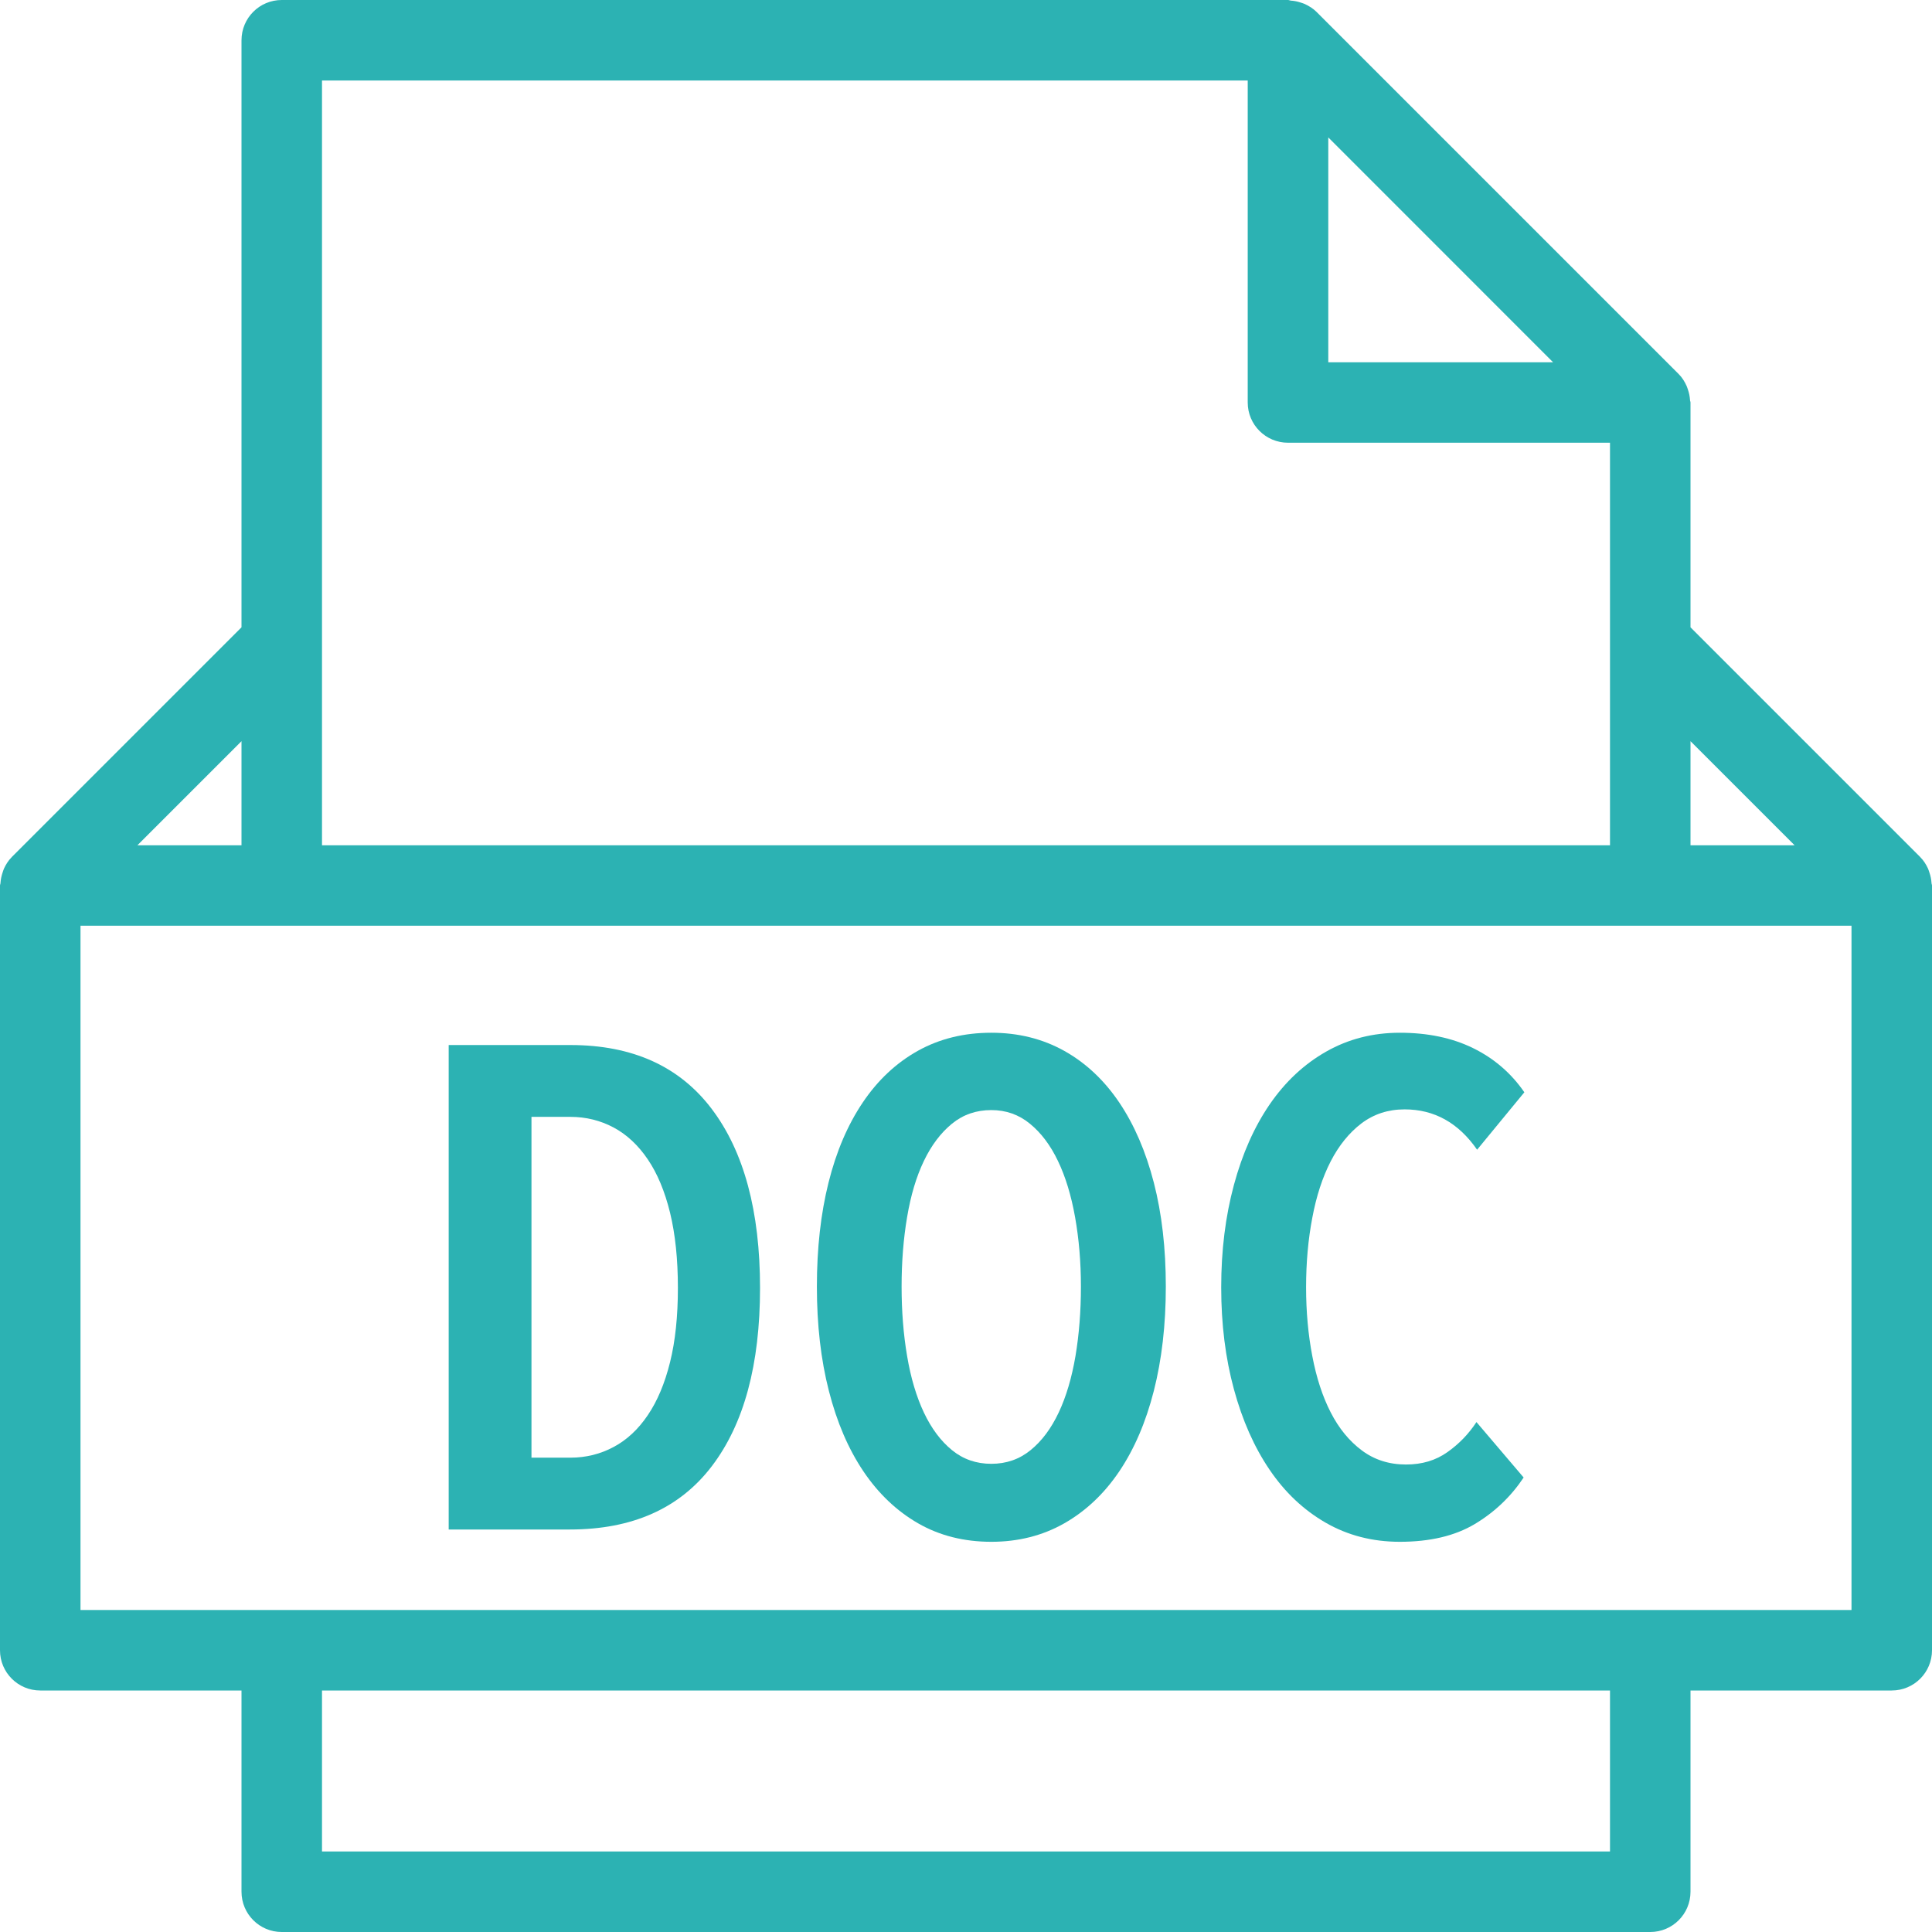 <svg width="33" height="33" viewBox="0 0 33 33" fill="none" xmlns="http://www.w3.org/2000/svg">
<g clip-path="url(#clip0_195_9991)">
<path d="M32.992 15.084C32.988 15.021 32.976 14.961 32.955 14.901C32.947 14.879 32.942 14.858 32.932 14.836C32.899 14.765 32.858 14.699 32.801 14.642C32.8 14.64 32.799 14.64 32.798 14.638L28.875 10.715V6.875C28.875 6.861 28.867 6.848 28.867 6.833C28.863 6.772 28.851 6.713 28.831 6.655C28.823 6.633 28.818 6.612 28.808 6.591C28.775 6.518 28.733 6.449 28.674 6.39L22.486 0.202C22.428 0.144 22.358 0.102 22.286 0.068C22.264 0.058 22.241 0.052 22.218 0.044C22.162 0.025 22.105 0.014 22.047 0.01C22.03 0.008 22.016 0 22 0H4.812C4.432 0 4.125 0.308 4.125 0.688V10.715L0.202 14.638C0.201 14.64 0.201 14.64 0.199 14.642C0.142 14.699 0.101 14.765 0.068 14.836C0.058 14.857 0.053 14.879 0.045 14.901C0.025 14.96 0.012 15.021 0.008 15.084C0.008 15.098 0 15.111 0 15.125V28.188C0 28.567 0.307 28.875 0.688 28.875H4.125V32.312C4.125 32.692 4.432 33 4.812 33H28.188C28.568 33 28.875 32.692 28.875 32.312V28.875H32.312C32.693 28.875 33 28.567 33 28.188V15.125C33 15.111 32.992 15.098 32.992 15.084ZM30.653 14.438H28.875V12.66L30.653 14.438ZM26.528 6.188H22.688V2.347L26.528 6.188ZM5.5 1.375H21.312V6.875C21.312 7.255 21.62 7.562 22 7.562H27.5V11V14.438H5.5V11V1.375ZM4.125 12.66V14.438H2.347L4.125 12.66ZM27.5 31.625H5.5V28.875H27.5V31.625ZM31.625 27.5H1.375V15.812H4.812H28.188H31.625V27.5Z" fill="#2CB2B3"/>
<path d="M9.744 17.85H7.664V26.125H9.733C10.8 26.125 11.609 25.765 12.158 25.044C12.708 24.323 12.982 23.308 12.982 21.999C12.982 20.69 12.708 19.671 12.158 18.943C11.608 18.215 10.804 17.85 9.744 17.85ZM11.445 23.267C11.355 23.63 11.228 23.932 11.064 24.173C10.901 24.415 10.706 24.596 10.48 24.716C10.254 24.837 10.008 24.898 9.744 24.898H9.078V19.077H9.744C10.008 19.077 10.254 19.138 10.48 19.258C10.706 19.379 10.901 19.561 11.064 19.802C11.228 20.043 11.355 20.347 11.445 20.714C11.534 21.08 11.579 21.508 11.579 21.999C11.579 22.483 11.535 22.905 11.445 23.267Z" fill="#2CB2B3"/>
<path d="M22.729 19.837C22.87 19.564 23.045 19.348 23.255 19.188C23.466 19.029 23.711 18.949 23.992 18.949C24.498 18.949 24.911 19.178 25.23 19.638L26.037 18.657C25.811 18.329 25.519 18.078 25.16 17.902C24.802 17.727 24.385 17.64 23.91 17.64C23.45 17.64 23.031 17.747 22.654 17.961C22.276 18.175 21.955 18.475 21.689 18.861C21.424 19.247 21.22 19.706 21.076 20.24C20.932 20.774 20.859 21.357 20.859 21.988C20.859 22.619 20.932 23.199 21.076 23.729C21.22 24.259 21.422 24.716 21.684 25.102C21.945 25.488 22.264 25.79 22.642 26.008C23.02 26.226 23.443 26.335 23.91 26.335C24.425 26.335 24.851 26.234 25.19 26.032C25.529 25.829 25.807 25.564 26.025 25.237L25.219 24.29C25.086 24.493 24.921 24.664 24.722 24.804C24.524 24.945 24.288 25.015 24.016 25.015C23.728 25.015 23.476 24.935 23.262 24.775C23.047 24.615 22.87 24.399 22.73 24.126C22.59 23.854 22.485 23.532 22.415 23.162C22.344 22.792 22.309 22.401 22.309 21.988C22.309 21.567 22.344 21.172 22.415 20.801C22.484 20.431 22.589 20.11 22.729 19.837Z" fill="#2CB2B3"/>
<path d="M19.118 18.832C18.86 18.45 18.547 18.156 18.177 17.949C17.807 17.743 17.392 17.64 16.933 17.64C16.465 17.64 16.047 17.743 15.677 17.949C15.307 18.156 14.993 18.45 14.736 18.832C14.479 19.214 14.284 19.669 14.152 20.199C14.019 20.73 13.953 21.321 13.953 21.976C13.953 22.63 14.021 23.224 14.158 23.758C14.294 24.292 14.491 24.75 14.748 25.132C15.005 25.513 15.316 25.809 15.683 26.02C16.049 26.23 16.466 26.335 16.933 26.335C17.393 26.335 17.808 26.23 18.178 26.02C18.548 25.809 18.861 25.513 19.118 25.132C19.375 24.75 19.572 24.292 19.708 23.758C19.844 23.224 19.913 22.63 19.913 21.976C19.913 21.321 19.845 20.73 19.708 20.199C19.571 19.669 19.375 19.214 19.118 18.832ZM18.37 23.162C18.307 23.532 18.212 23.854 18.084 24.126C17.955 24.399 17.796 24.613 17.604 24.769C17.413 24.925 17.189 25.003 16.932 25.003C16.675 25.003 16.451 24.925 16.26 24.769C16.069 24.613 15.909 24.399 15.78 24.126C15.652 23.854 15.556 23.532 15.494 23.162C15.431 22.792 15.4 22.397 15.4 21.976C15.4 21.555 15.431 21.16 15.494 20.789C15.556 20.419 15.651 20.1 15.78 19.831C15.909 19.562 16.069 19.35 16.26 19.194C16.451 19.038 16.675 18.961 16.932 18.961C17.182 18.961 17.402 19.038 17.592 19.194C17.783 19.35 17.943 19.562 18.071 19.831C18.2 20.1 18.297 20.419 18.363 20.789C18.429 21.16 18.463 21.555 18.463 21.976C18.463 22.397 18.432 22.792 18.37 23.162Z" fill="#2CB2B3"/>
</g>
<defs>
<clipPath id="clip0_195_9991">
<rect width="33" height="33" fill="white"/>
</clipPath>
</defs>
</svg>
